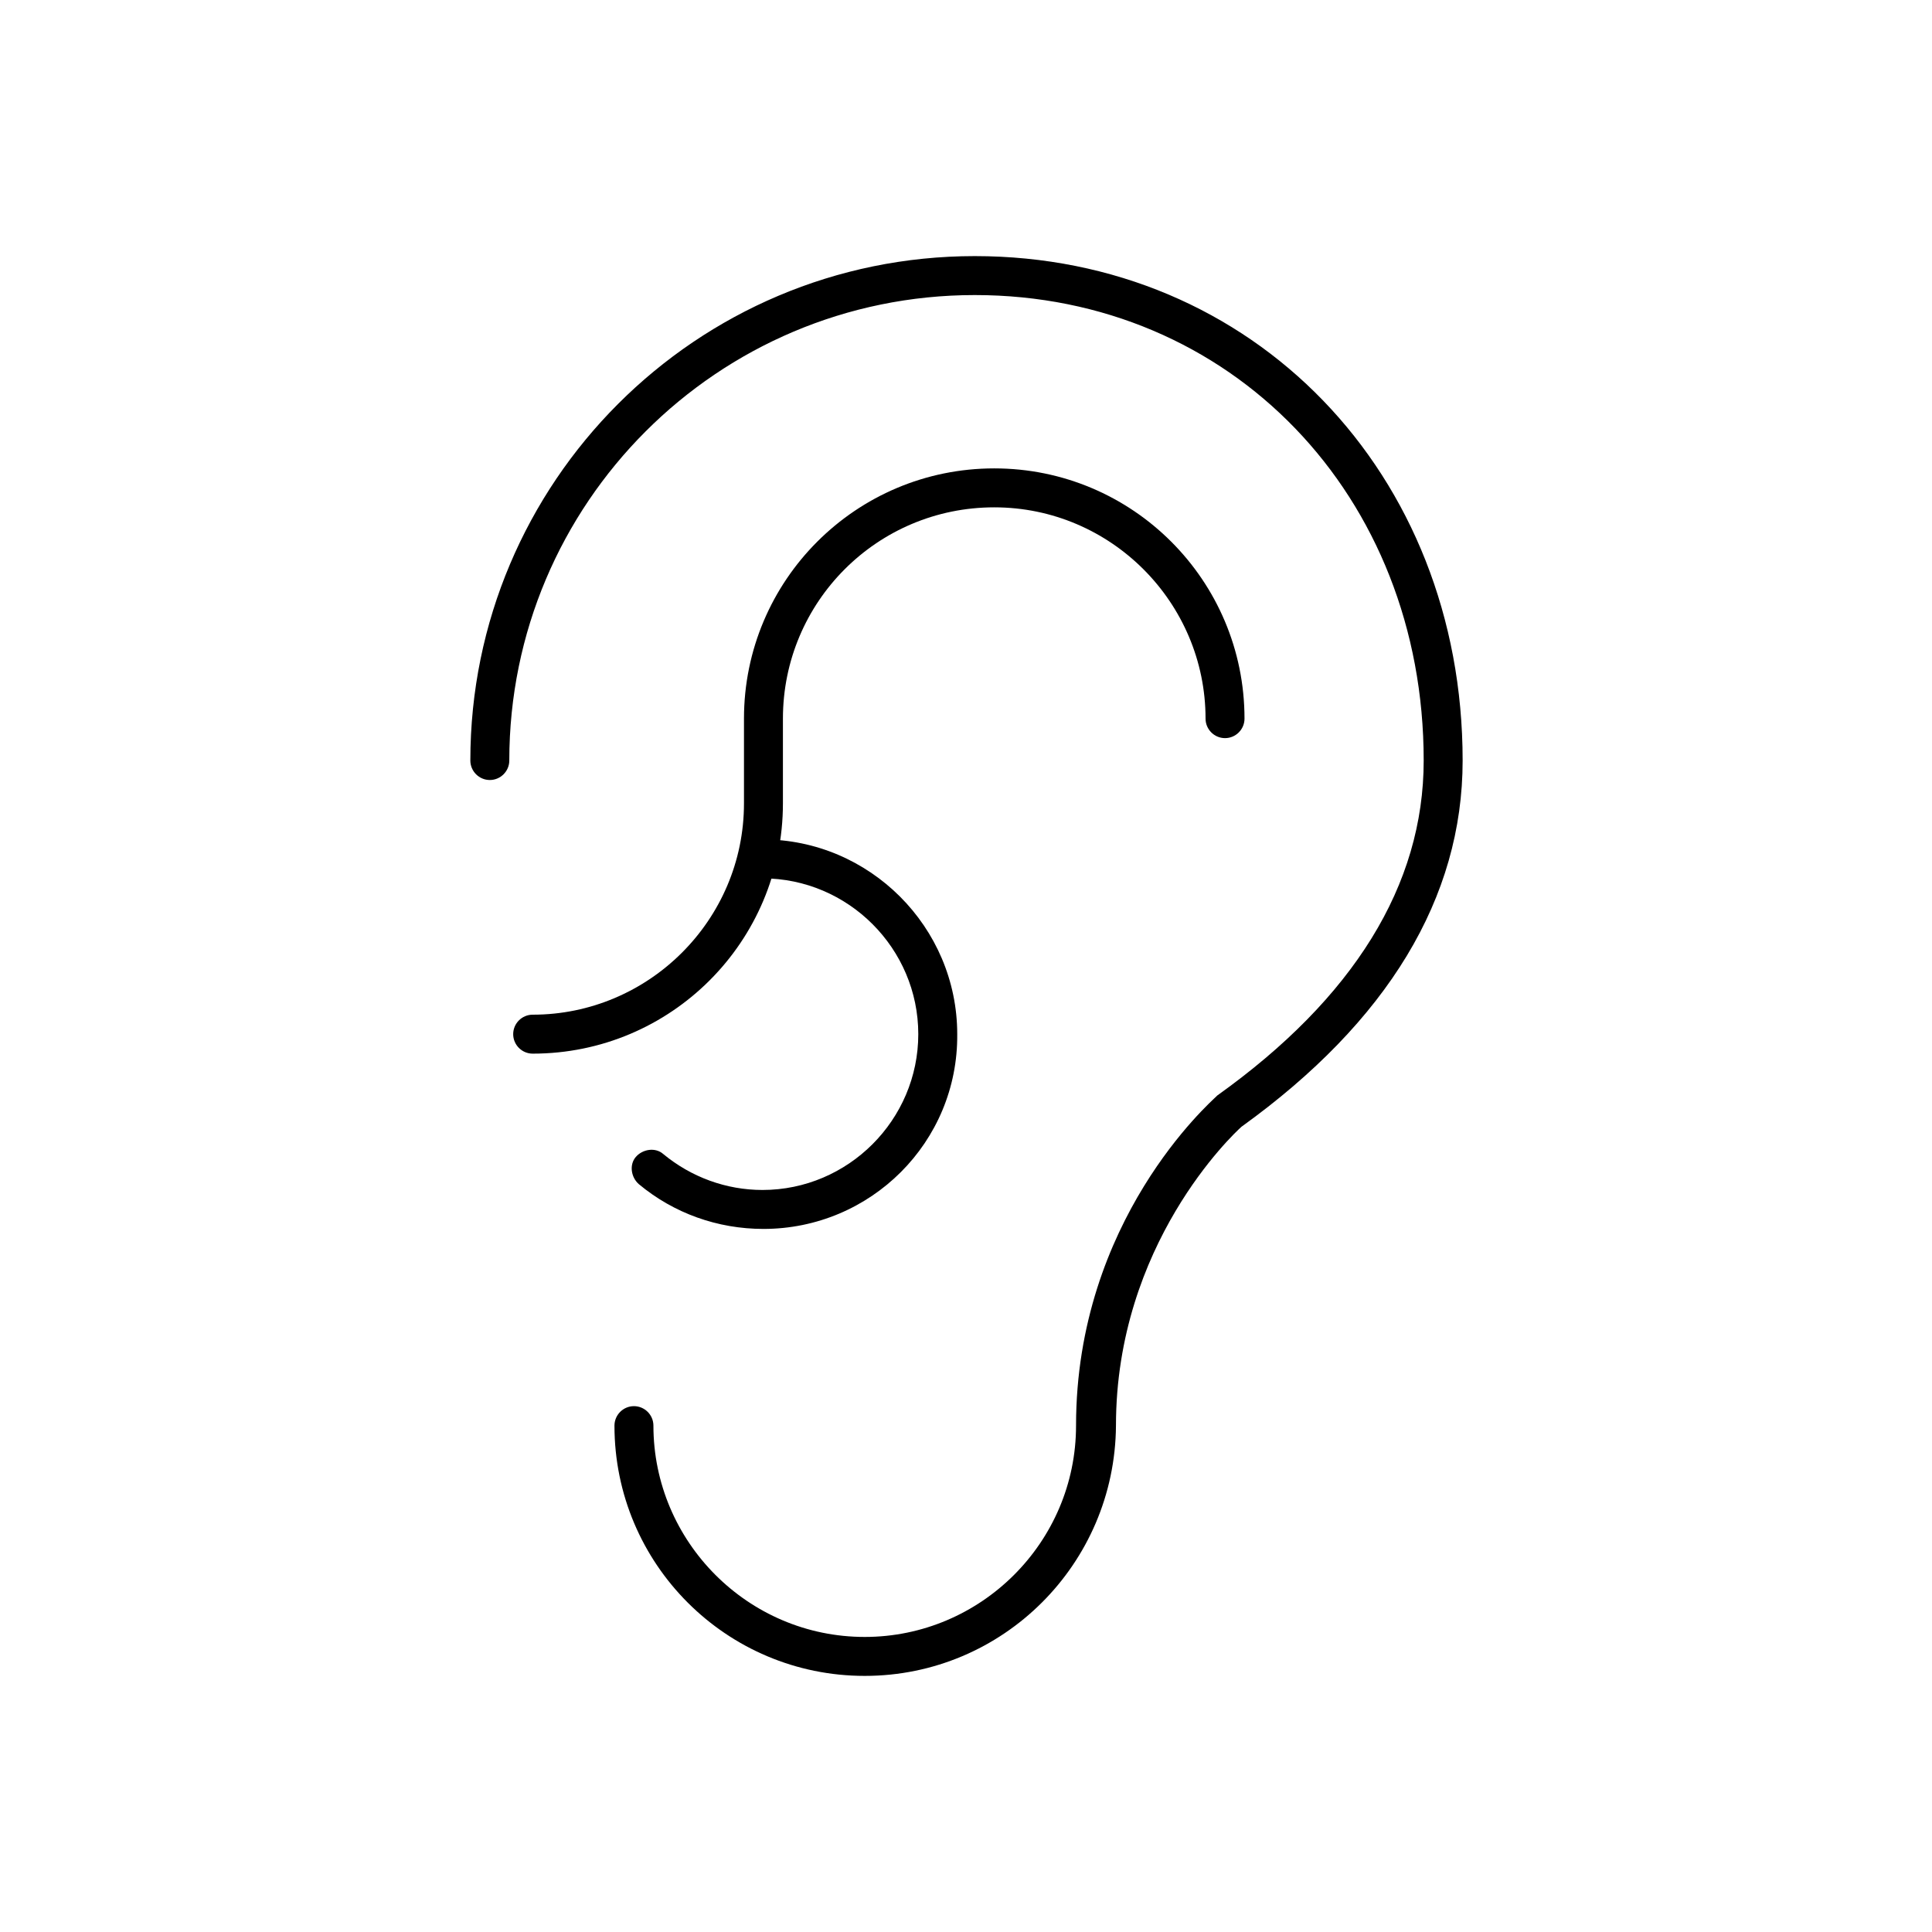 <?xml version="1.0" encoding="utf-8"?>
<!-- Generator: $$$/GeneralStr/196=Adobe Illustrator 27.6.0, SVG Export Plug-In . SVG Version: 6.00 Build 0)  -->
<svg version="1.1" id="Ebene_1" xmlns="http://www.w3.org/2000/svg" xmlns:xlink="http://www.w3.org/1999/xlink" x="0px" y="0px"
	 viewBox="0 0 198.4 198.4" style="enable-background:new 0 0 198.4 198.4;" xml:space="preserve">
<style type="text/css">
	.st0{fill:none;stroke:#000000;stroke-width:4;stroke-linecap:round;stroke-linejoin:round;stroke-miterlimit:10;}
	.st1{fill:#1D1D1B;}
</style>
<g>
	<path d="M54.7,108.2c-1.1,0-2-0.9-2-2s0.9-2,2-2c11.9,0,21.7-9.7,21.7-21.7v-8.7c0-14.2,11.5-25.7,25.7-25.7s25.7,11.5,25.7,25.7
		c0,1.1-0.9,2-2,2s-2-0.9-2-2c0-11.9-9.7-21.7-21.7-21.7s-21.7,9.7-21.7,21.7v8.7C80.4,96.7,68.9,108.2,54.7,108.2z"/>
	<path d="M78.4,126.2c-4.7,0-9.2-1.6-12.8-4.6c-0.8-0.7-1-2-0.3-2.8c0.7-0.8,2-1,2.8-0.3c2.9,2.4,6.5,3.7,10.2,3.7
		c8.8,0,16-7.2,16-16c0-8.8-7.2-16-16-16c-1.1,0-2-0.9-2-2s0.9-2,2-2c11,0,20,9,20,20C98.4,117.3,89.4,126.2,78.4,126.2z"/>
	<path d="M88.8,172.1c-14.2,0-25.7-11.5-25.7-25.7c0-1.1,0.9-2,2-2s2,0.9,2,2c0,11.9,9.7,21.7,21.7,21.7c11.9,0,21.7-9.7,21.7-21.7
		c0-21.1,13.8-33.2,14.4-33.8l0.1-0.1c14-10,21.2-21.6,21.2-34.4c0-27.2-19.8-47.8-46.1-47.8c-26.4,0-47.8,21.4-47.8,47.8
		c0,1.1-0.9,2-2,2s-2-0.9-2-2c0-28.6,23.2-51.8,51.8-51.8c28.6,0,50.1,22.3,50.1,51.8c0,14.1-7.7,26.8-22.7,37.6
		c-0.9,0.8-12.9,12.1-12.9,30.7C114.5,160.6,103,172.1,88.8,172.1z"/>
</g>
</svg>
